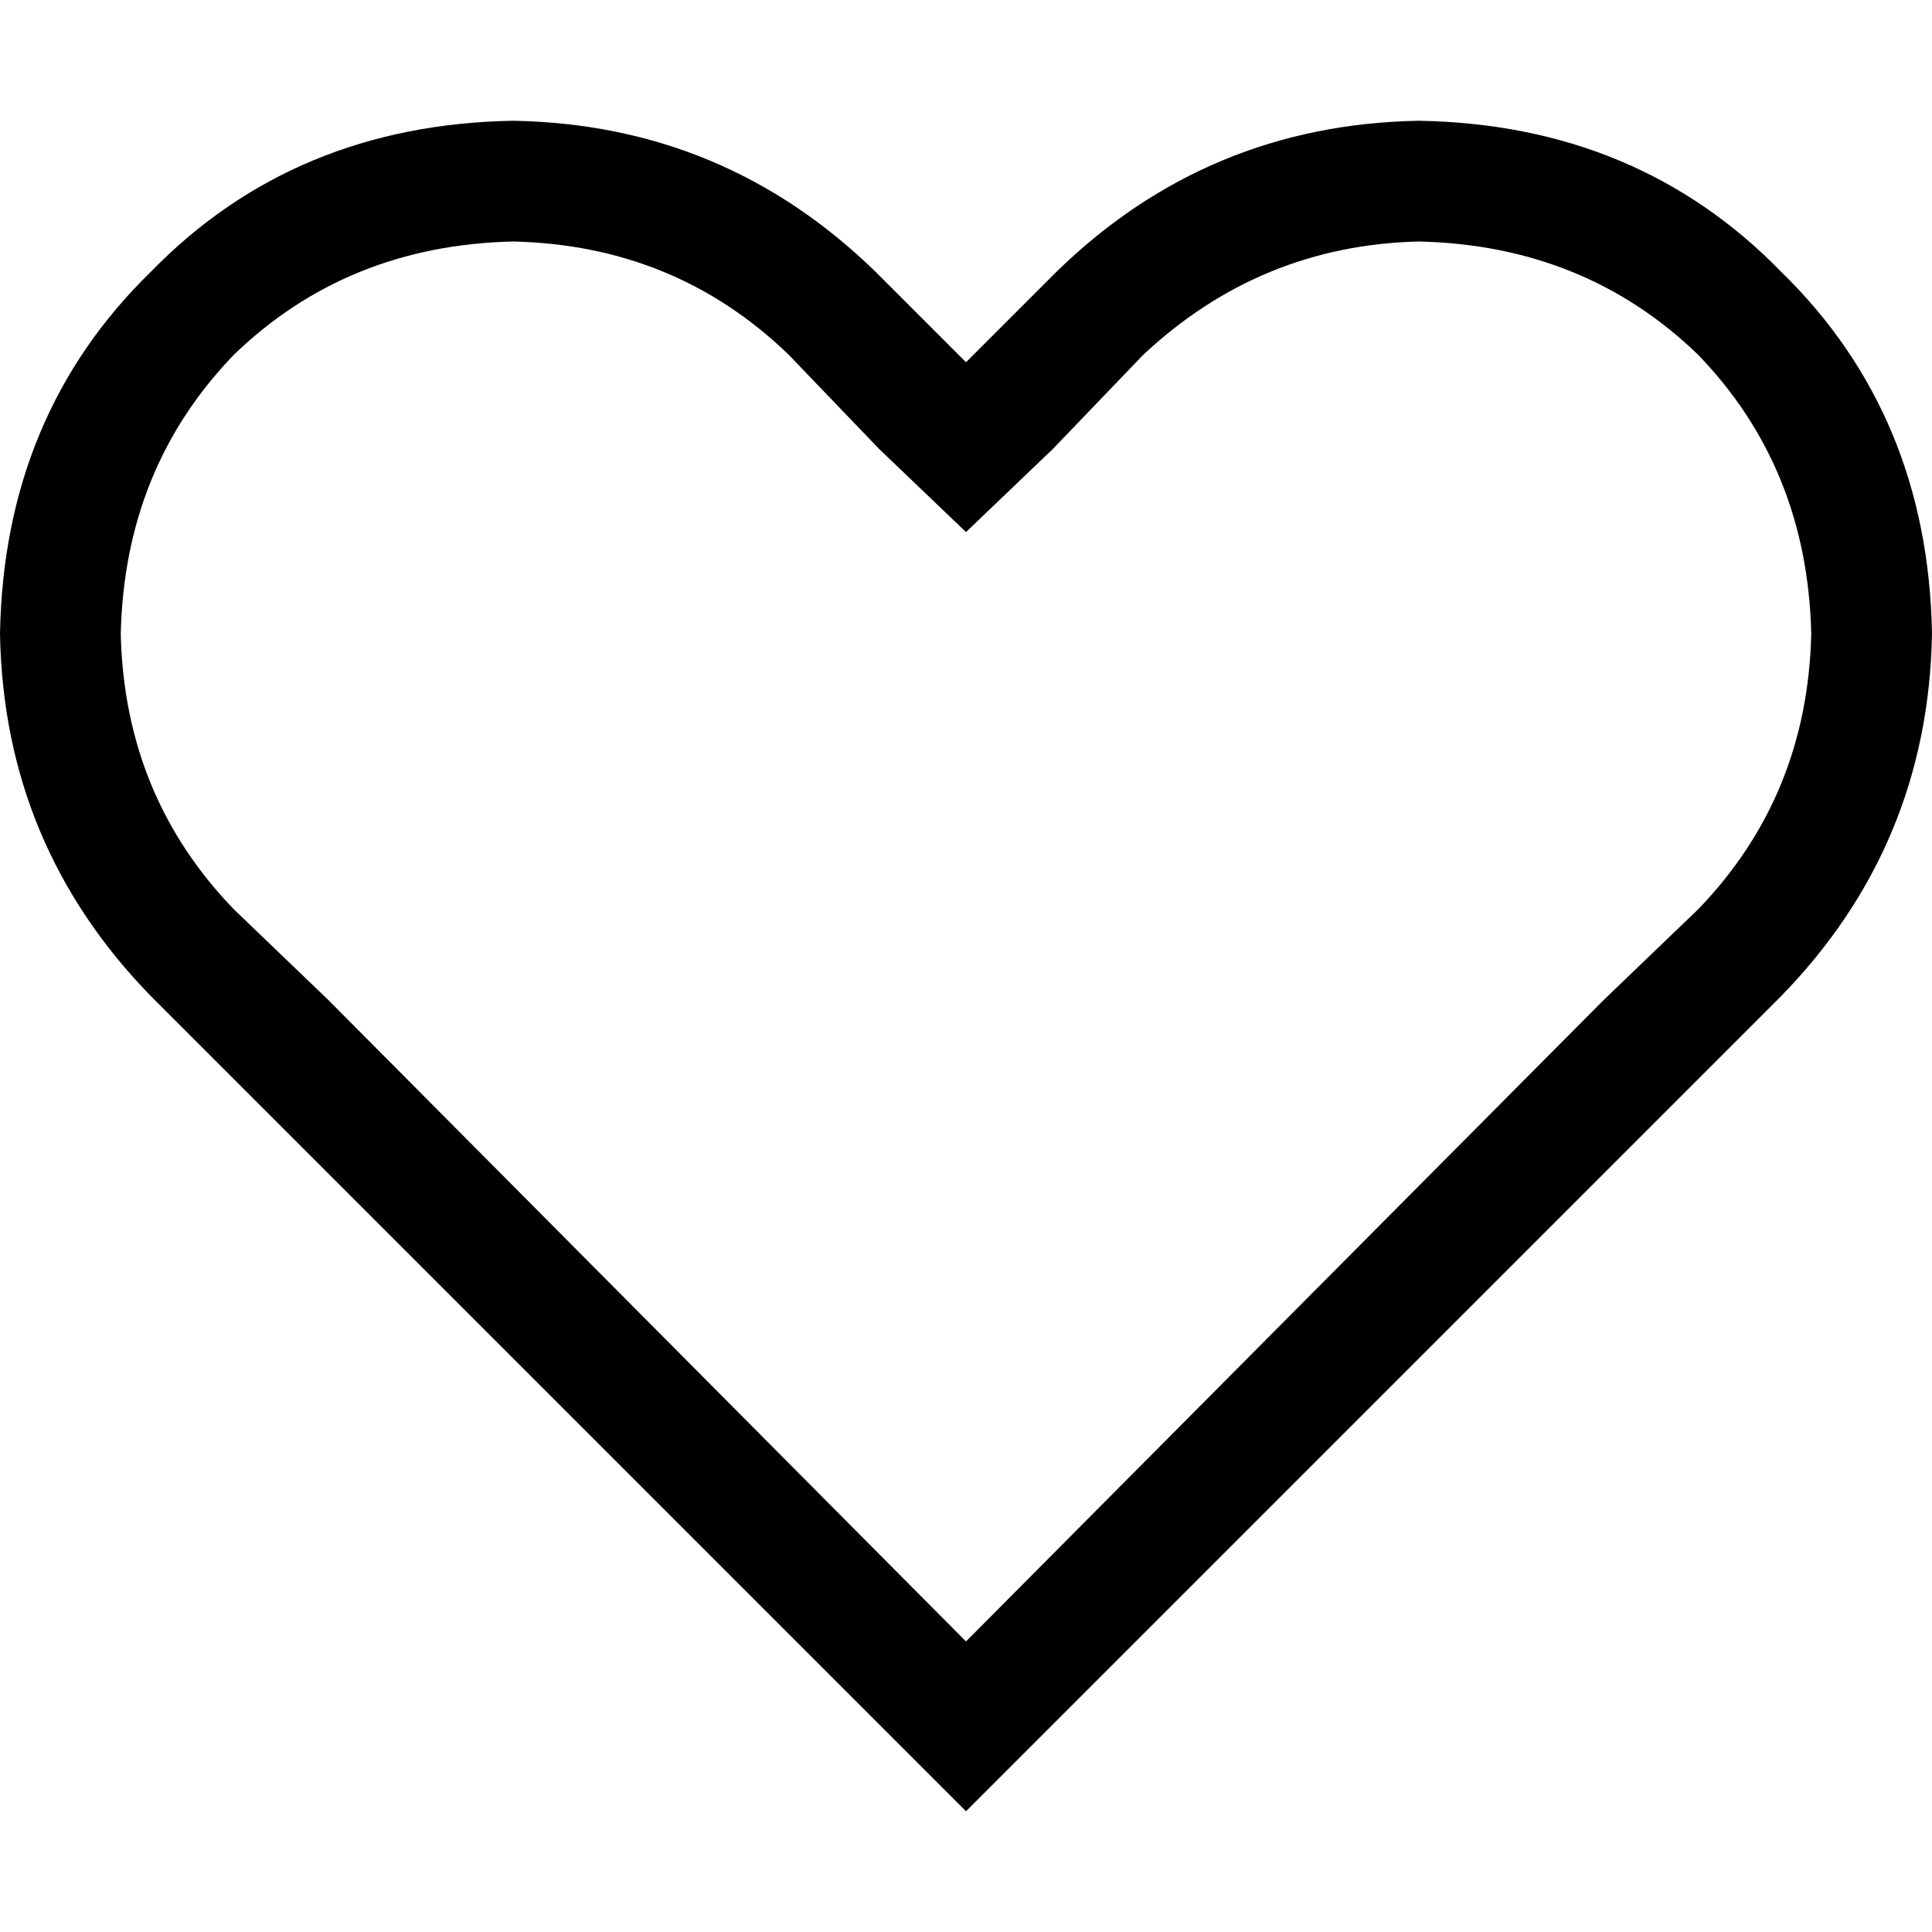 <svg xmlns="http://www.w3.org/2000/svg" viewBox="0 0 512 512">
  <path d="M 256 141 L 233 119 L 256 141 L 233 119 L 209 94 L 209 94 Q 179 65 136 64 Q 92 65 62 94 Q 33 124 32 168 Q 33 211 62 241 L 87 265 L 87 265 L 256 435 L 256 435 L 425 265 L 425 265 L 450 241 L 450 241 Q 479 211 480 168 Q 479 124 450 94 Q 420 65 376 64 Q 334 65 303 94 L 279 119 L 279 119 L 256 141 L 256 141 Z M 279 457 L 256 480 L 279 457 L 256 480 L 233 457 L 233 457 L 64 288 L 64 288 L 40 264 L 40 264 Q 1 224 0 168 Q 1 110 40 72 Q 78 33 136 32 Q 192 33 232 72 L 233 73 L 233 73 L 256 96 L 256 96 L 279 73 L 279 73 L 280 72 L 280 72 Q 320 33 376 32 Q 434 33 472 72 Q 511 110 512 168 Q 511 224 472 264 L 448 288 L 448 288 L 279 457 L 279 457 Z" />
</svg>